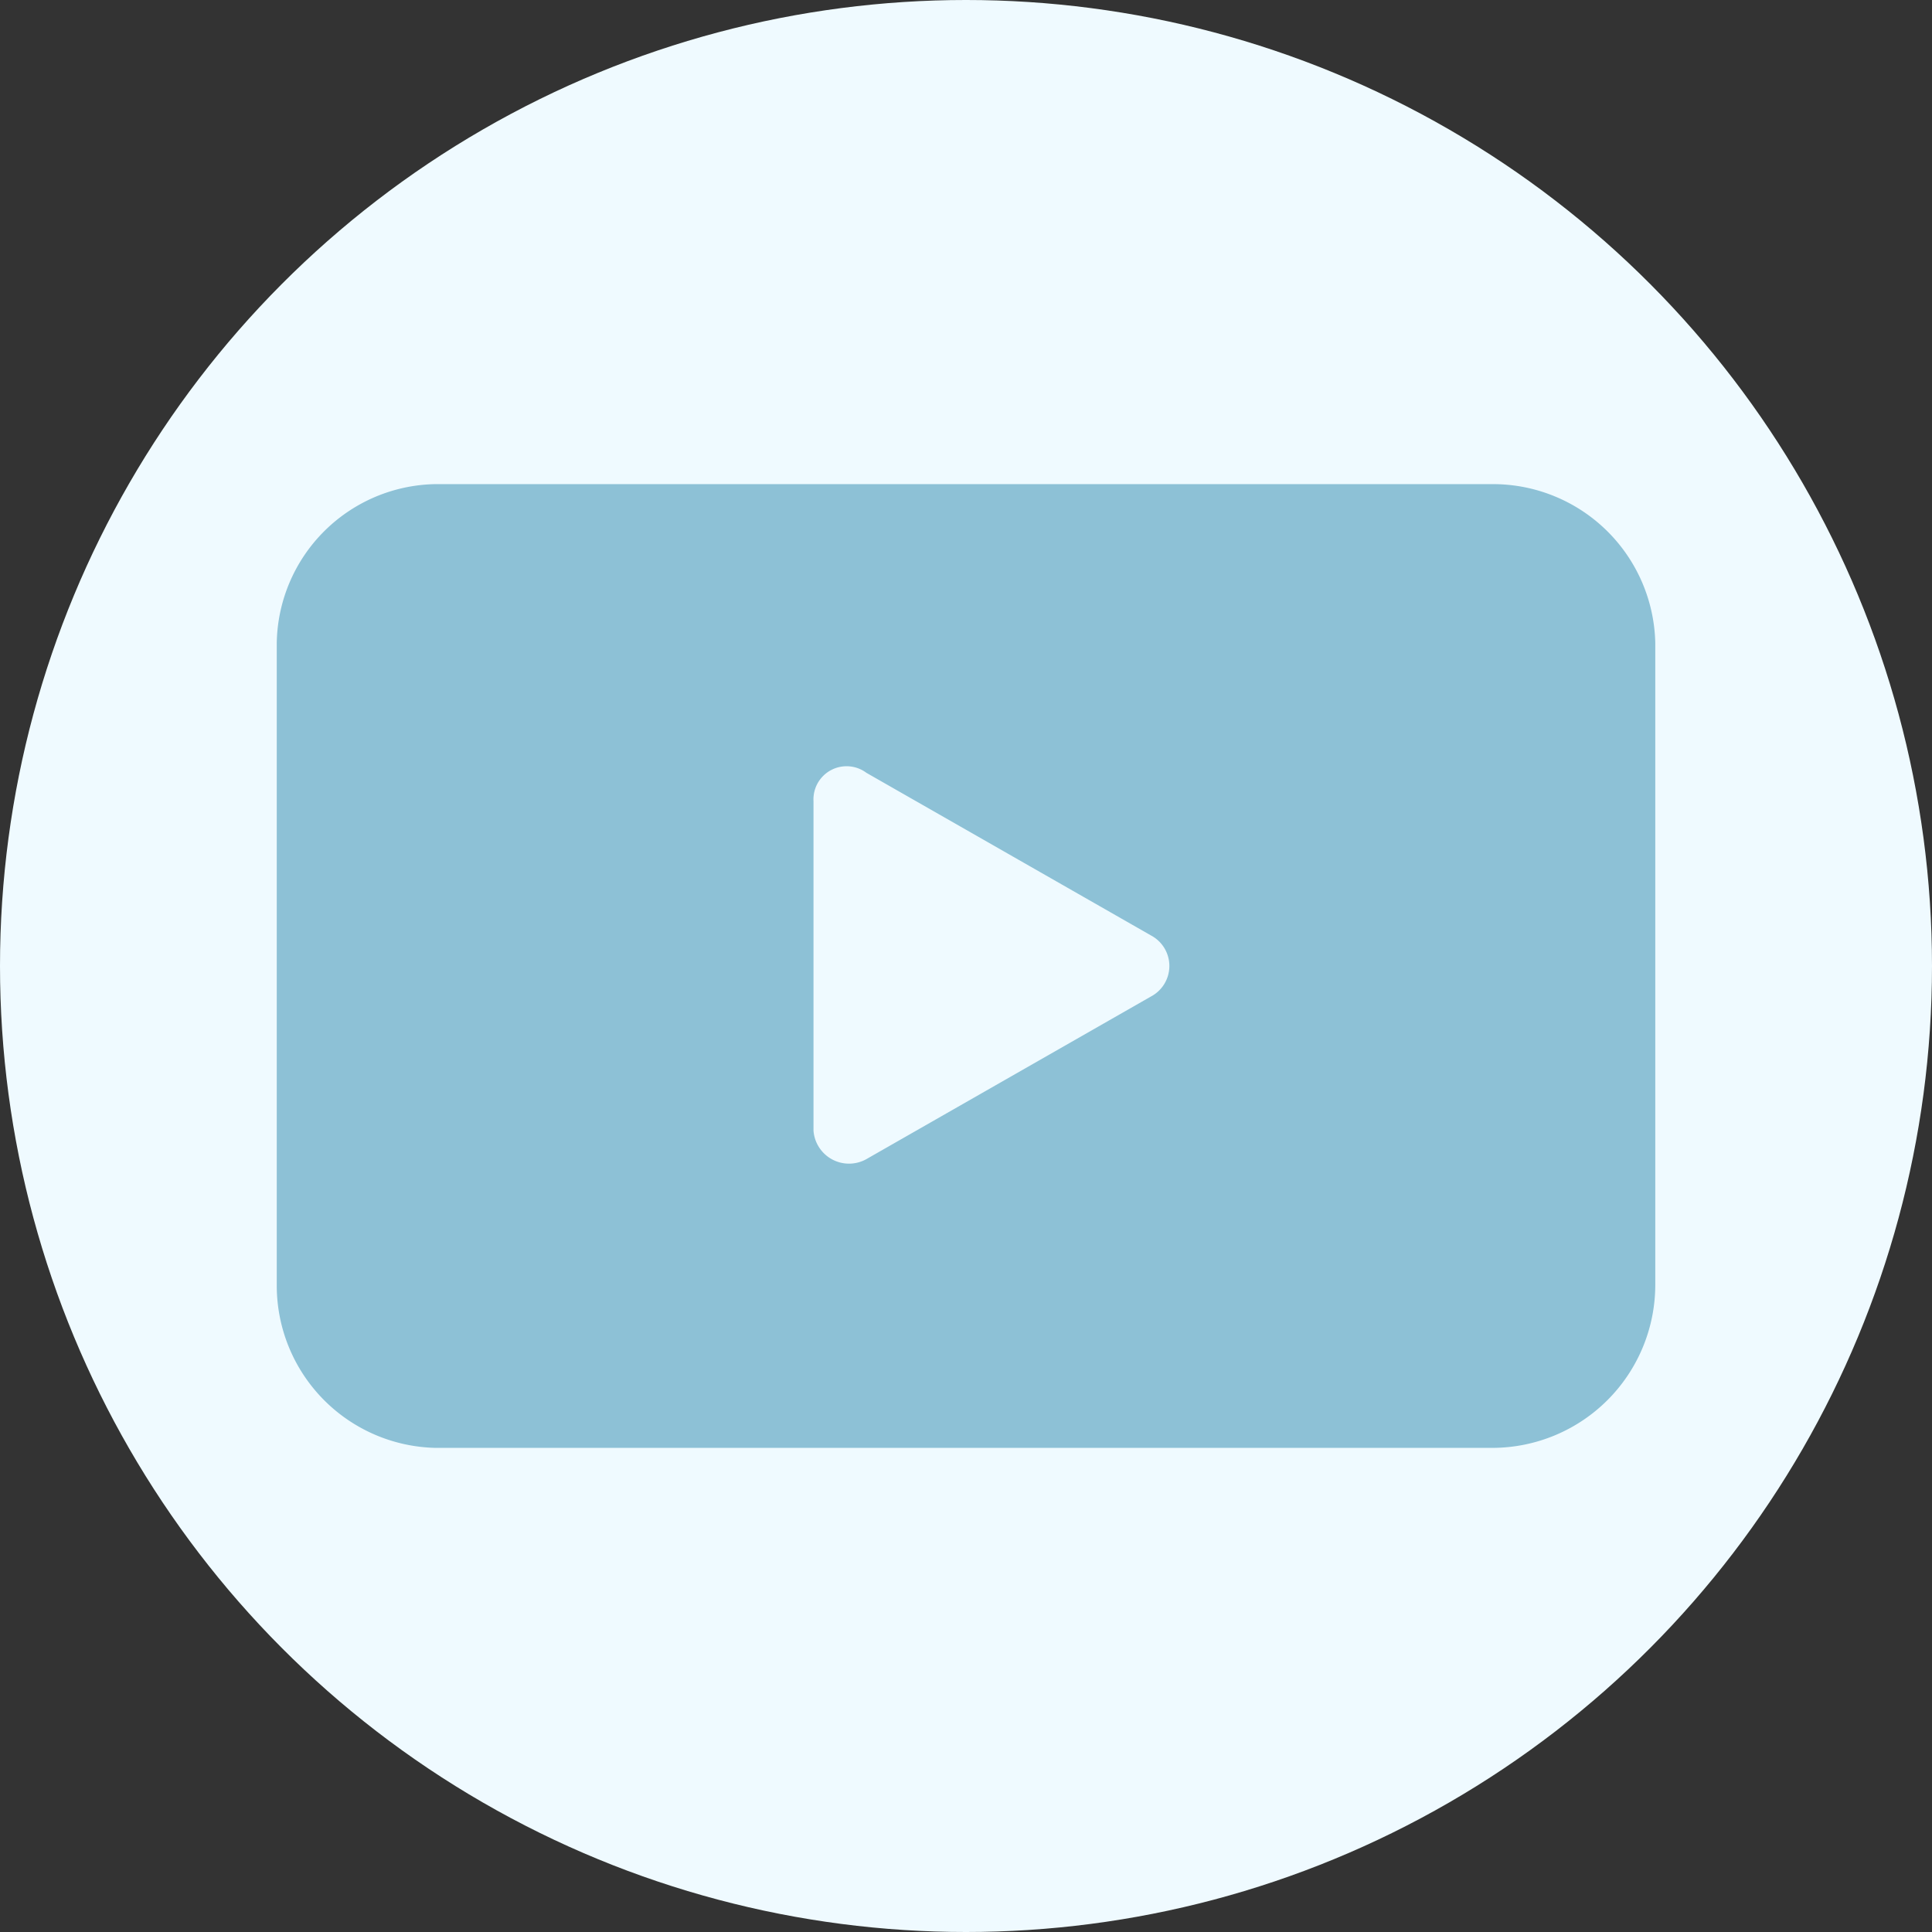<svg xmlns="http://www.w3.org/2000/svg" xmlns:xlink="http://www.w3.org/1999/xlink" width="60" height="60" viewBox="0 0 60 60">
  <rect x="0" y="0" width="60" height="60" fill="#333333" stroke="none"/>
  <defs>
    <clipPath id="clip-path">
      <rect id="Rectangle_7680" data-name="Rectangle 7680" width="42.811" height="29.929" fill="#8dc1d6"/>
    </clipPath>
  </defs>
  <g id="Group_20334" data-name="Group 20334" transform="translate(-117 -2454.669)">
    <circle id="Oval" cx="30" cy="30" r="30" transform="translate(117 2454.669)" fill="#effaff"/>
    <g id="Group_20314" data-name="Group 20314" transform="translate(125.595 2469.704)">
      <g id="Group_18364" data-name="Group 18364" clip-path="url(#clip-path)">
        <path id="Path_12429" data-name="Path 12429" d="M4.925,0H37.759a5.042,5.042,0,0,1,5.052,4.925V24.878a5.066,5.066,0,0,1-5.052,5.052H4.925A5.042,5.042,0,0,1,0,24.878V4.925A5.015,5.015,0,0,1,4.925,0M27.151,14.017l-8.84-5.052a1.029,1.029,0,0,0-1.642.884V20.079a1.106,1.106,0,0,0,1.642.884l8.84-5.052a1.072,1.072,0,0,0,0-1.894Z" fill="#8dc1d6" fill-rule="evenodd"/>
      </g>
    </g>
  </g>
</svg>
